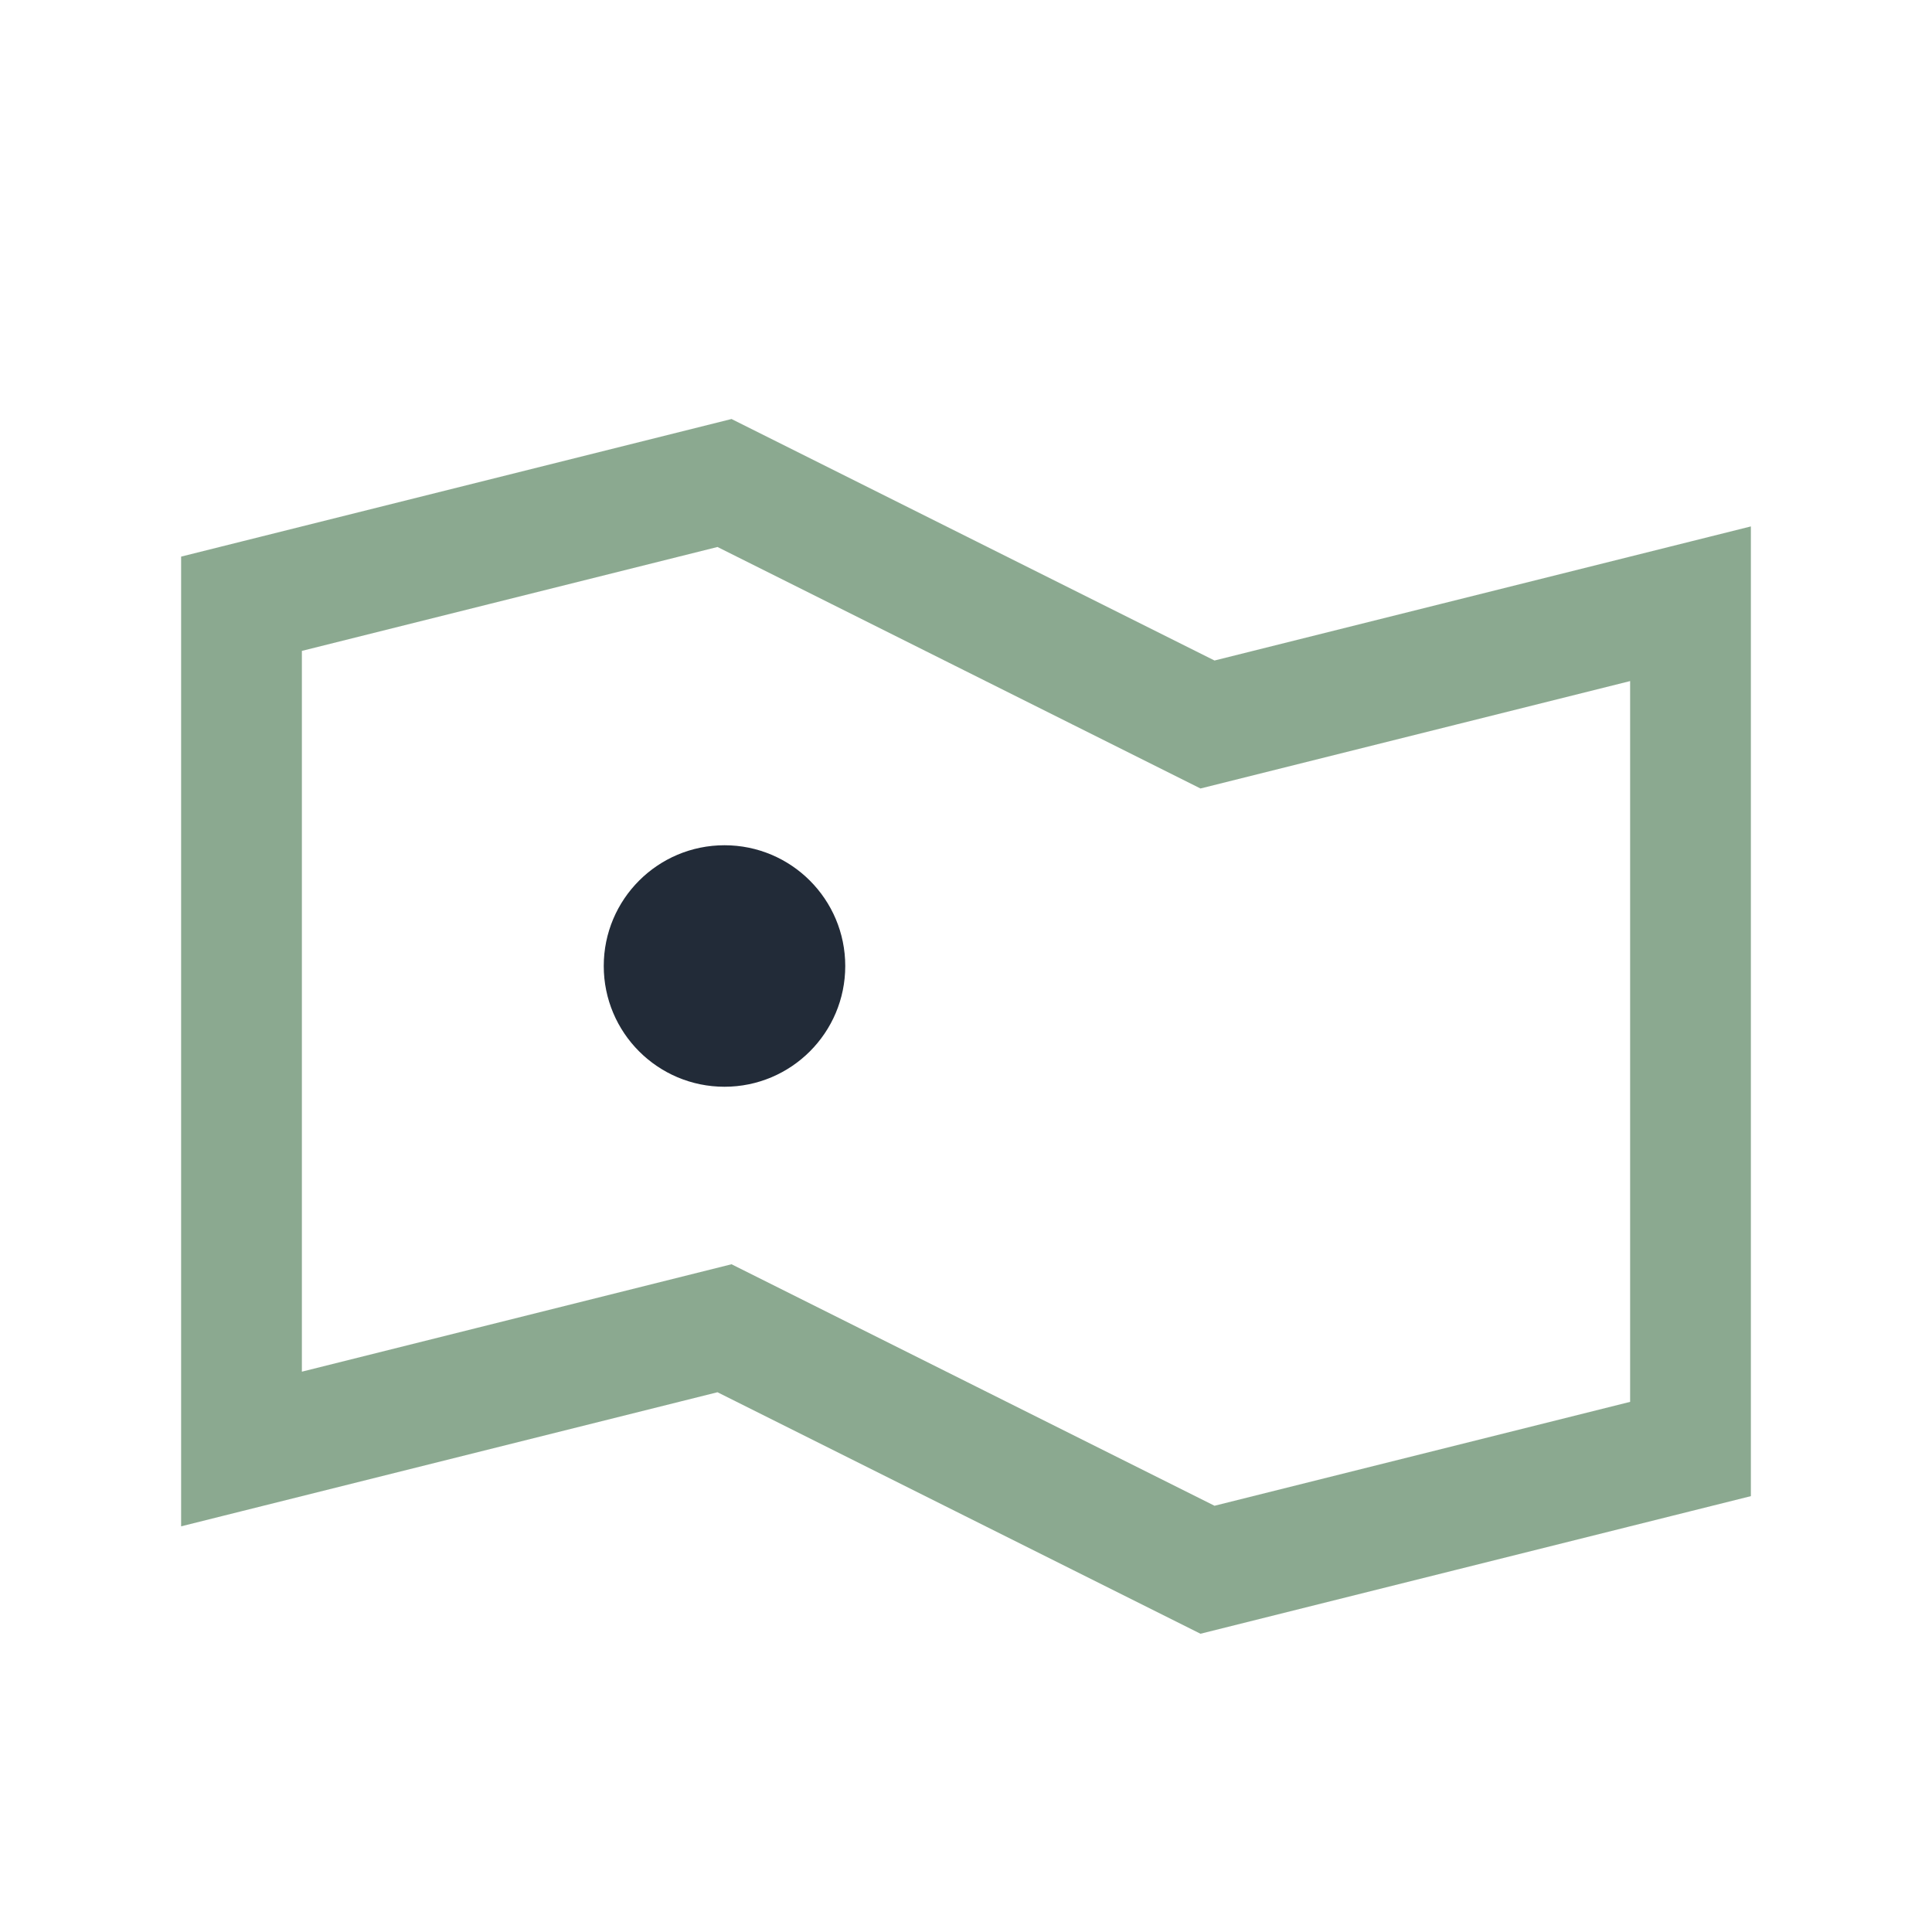 <?xml version="1.0" encoding="UTF-8"?>
<svg xmlns="http://www.w3.org/2000/svg" width="32" height="32" viewBox="0 0 32 32"><polygon points="4,10 12,8 20,12 28,10 28,24 20,26 12,22 4,24" fill="none" stroke="#8ba990" stroke-width="2"/><circle cx="12" cy="16" r="2" fill="#222b38"/></svg>